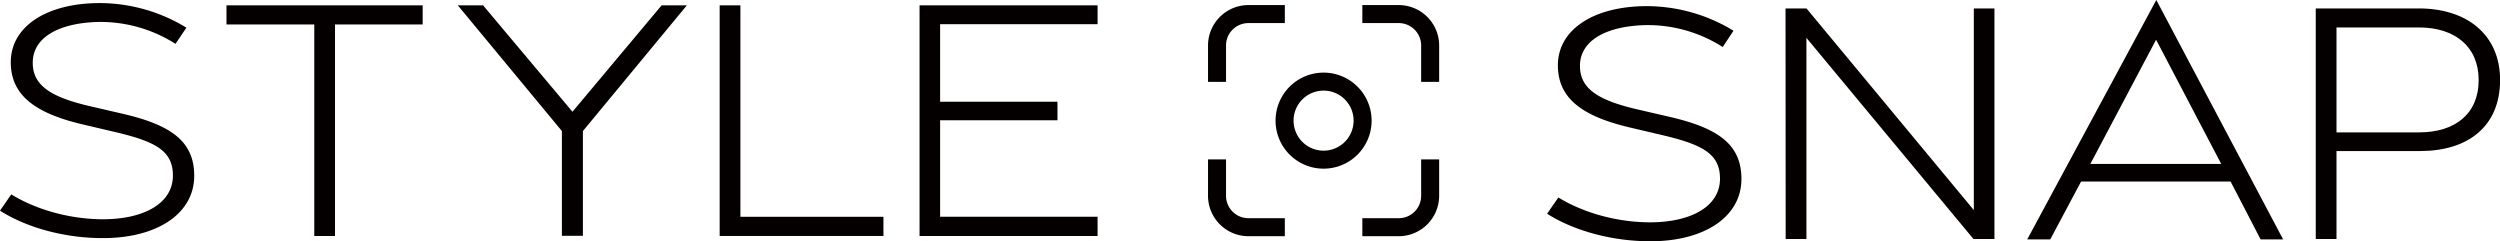 <svg id="レイヤー_1" data-name="レイヤー 1" xmlns="http://www.w3.org/2000/svg" viewBox="0 0 832.85 80.37"><defs><style>.cls-1{fill:#040000;}.cls-2{fill:none;stroke:#040000;stroke-linejoin:round;stroke-width:6px;}</style></defs><path class="cls-1" d="M4.81,327.57l3.75-5.42c8.73,5.36,20.36,8.4,31.18,8.28,13.26-.17,22.65-5.38,22.67-14.54,0-8.24-5.71-11.32-19.14-14.49l-10.76-2.53c-15.72-3.67-24-9.57-24.11-20.55-.11-12.17,12-19.73,29-19.9a55.5,55.5,0,0,1,29.51,8.19L63.27,272a46.49,46.49,0,0,0-25.34-7.3c-13.21.23-22.32,5-22.21,13.77.09,7.54,6.29,11.3,18.86,14.25l11.17,2.59c16.18,3.75,23.68,9.25,23.76,20.47.11,12.8-12.37,20.84-30,20.93C26.75,336.81,13.84,333.33,4.81,327.57Z" transform="translate(-4.81 -257.39)"/><path class="cls-1" d="M109.51,265.54H80.26l0-6.37h65.36v6.37H116.41V336h-6.9Z" transform="translate(-4.81 -257.39)"/><path class="cls-1" d="M192,301.05l-34.68-41.88h8.42l29.78,35.45,29.7-35.45h8.41L199,301.05v34.89h-7Z" transform="translate(-4.81 -257.39)"/><path class="cls-1" d="M244.56,259.17h6.91l0,70.44h47.65V336H244.56Z" transform="translate(-4.81 -257.39)"/><path class="cls-1" d="M311.15,259.17h59.31v6.28H318v25.83l39.09,0v6.18H318V329.6h52.46V336H311.15Z" transform="translate(-4.81 -257.39)"/><path class="cls-1" d="M520.21,328.59l3.75-5.41c8.73,5.36,20.36,8.4,31.18,8.27,13.26-.17,22.65-5.38,22.67-14.53,0-8.24-5.71-11.32-19.15-14.5l-10.75-2.53c-15.72-3.67-24-9.56-24.11-20.55-.1-12.17,12-19.73,29-19.9a55.56,55.56,0,0,1,29.51,8.19l-3.6,5.42a46.49,46.49,0,0,0-25.34-7.3c-13.21.24-22.32,5-22.21,13.77.09,7.54,6.29,11.3,18.86,14.25l11.17,2.59c16.18,3.75,23.68,9.25,23.76,20.48.11,12.8-12.37,20.84-30,20.93C542.15,337.83,529.24,334.35,520.21,328.59Z" transform="translate(-4.81 -257.39)"/><path class="cls-1" d="M599.64,260.22h7l55.73,67.16V260.2h6.87V337h-7l-55.64-67v67h-6.91Z" transform="translate(-4.81 -257.39)"/><path class="cls-1" d="M723.16,257.39l42.25,79.75h-7.5l-10-19.27H698.1l-10.27,19.27h-7.67ZM744.79,312l-21.7-41.38L701.19,312Z" transform="translate(-4.81 -257.39)"/><path class="cls-1" d="M776.28,260.2h34.41c15.75,0,27,8.61,27,23.85,0,15.57-10.84,23.66-26.63,23.66H783.19V337h-6.91Zm34.46,41.29c11.75,0,19.81-6,19.81-17.44,0-11.25-8.06-17.51-19.81-17.51H783.19v34.95Z" transform="translate(-4.81 -257.39)"/><path class="cls-1" d="M413.25,284.67h-6V272.54a13.47,13.47,0,0,1,13.45-13.46h12.14v6H420.7a7.46,7.46,0,0,0-7.45,7.46Z" transform="translate(-4.81 -257.39)"/><path class="cls-1" d="M484.25,284.67h-6V272.54a7.47,7.47,0,0,0-7.46-7.46H458.66v-6h12.13a13.48,13.48,0,0,1,13.46,13.46Z" transform="translate(-4.81 -257.39)"/><path class="cls-1" d="M432.84,336.08H420.7a13.47,13.47,0,0,1-13.45-13.45V310.49h6v12.14a7.46,7.46,0,0,0,7.45,7.45h12.14Z" transform="translate(-4.81 -257.39)"/><path class="cls-1" d="M470.79,336.08H458.66v-6h12.13a7.46,7.46,0,0,0,7.46-7.45V310.49h6v12.14A13.48,13.48,0,0,1,470.79,336.08Z" transform="translate(-4.81 -257.39)"/><path class="cls-2" d="M458.66,333.08" transform="translate(-4.81 -257.39)"/><path class="cls-2" d="M432.84,333.08" transform="translate(-4.81 -257.39)"/><path class="cls-2" d="M432.84,262.08" transform="translate(-4.81 -257.39)"/><path class="cls-2" d="M458.66,262.08" transform="translate(-4.81 -257.39)"/><path class="cls-1" d="M445.75,313.58a16,16,0,1,1,16-16A16,16,0,0,1,445.75,313.58Zm0-26a10,10,0,1,0,10,10A10,10,0,0,0,445.75,287.58Z" transform="translate(-4.81 -257.39)"/></svg>